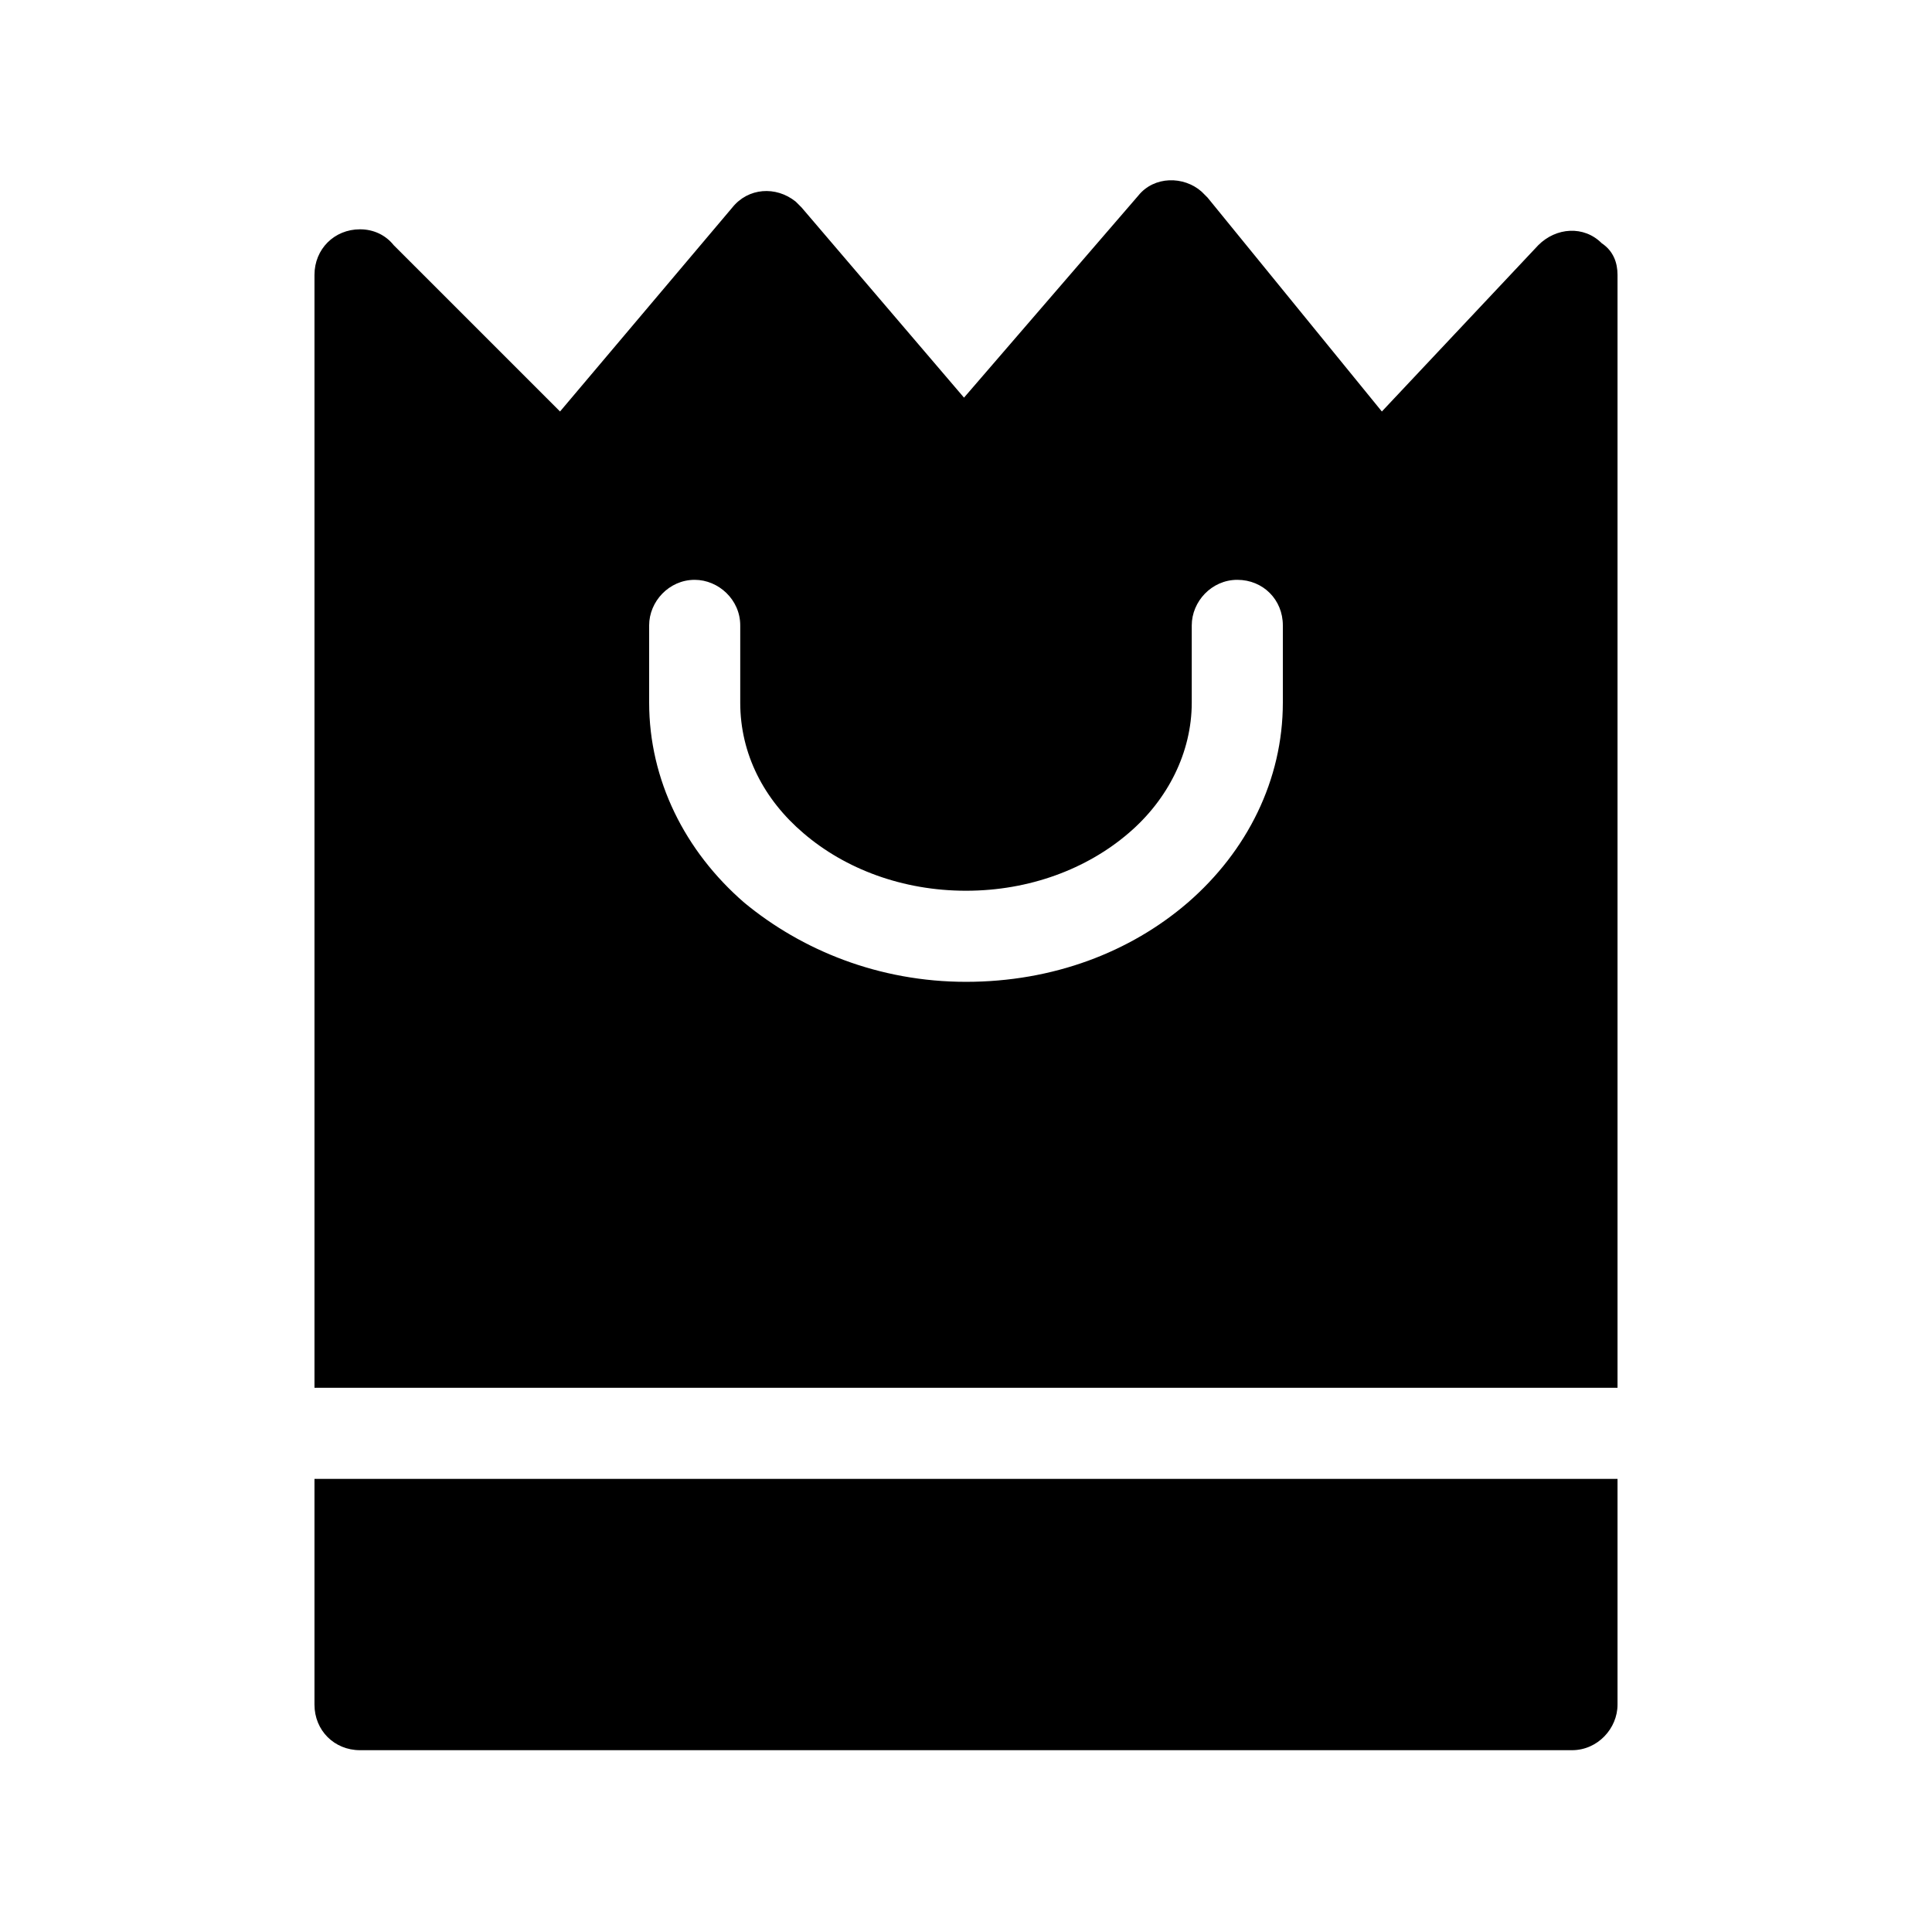 <?xml version="1.0" encoding="UTF-8"?>
<!-- The Best Svg Icon site in the world: iconSvg.co, Visit us! https://iconsvg.co -->
<svg fill="#000000" width="800px" height="800px" version="1.1" viewBox="144 144 512 512" xmlns="http://www.w3.org/2000/svg">
 <path d="m572.66 216.84v294.94h-345.32v-294.94c0-6.824 5.246-12.07 12.07-12.07 3.672 0 6.824 1.574 8.922 4.199l44.082 44.082 45.656-54.055c4.199-5.246 11.547-5.773 16.793-1.574l1.574 1.574 43.035 50.383 46.184-53.531c4.199-5.246 12.07-5.246 16.793-1.051 0.523 0.523 1.051 1.051 1.574 1.574l46.184 56.68 41.461-44.082c4.723-4.723 12.07-5.246 16.793-0.523 3.148 2.098 4.199 5.246 4.199 8.395zm-256.63 92.891c0-6.297 5.246-12.07 12.07-12.07 6.297 0 12.07 5.246 12.07 12.07v20.469c0 13.645 6.297 25.715 16.793 34.637 11.02 9.445 26.238 15.219 43.035 15.219 16.793 0 32.012-5.773 43.035-15.219 10.496-8.922 16.793-21.516 16.793-34.637v-20.469c0-6.297 5.246-12.07 12.07-12.07 6.824 0 12.07 5.246 12.07 12.07v20.469c0 20.469-9.445 39.359-25.191 53.004-15.219 13.121-35.688 20.992-58.777 20.992s-43.559-8.398-58.777-20.992c-15.742-13.645-25.191-32.539-25.191-53.004zm256.63 226.19v59.828c0 6.297-5.246 12.07-12.07 12.07h-321.18c-6.824 0-12.07-5.246-12.07-12.07v-59.828z" fill-rule="evenodd"/>
</svg>
